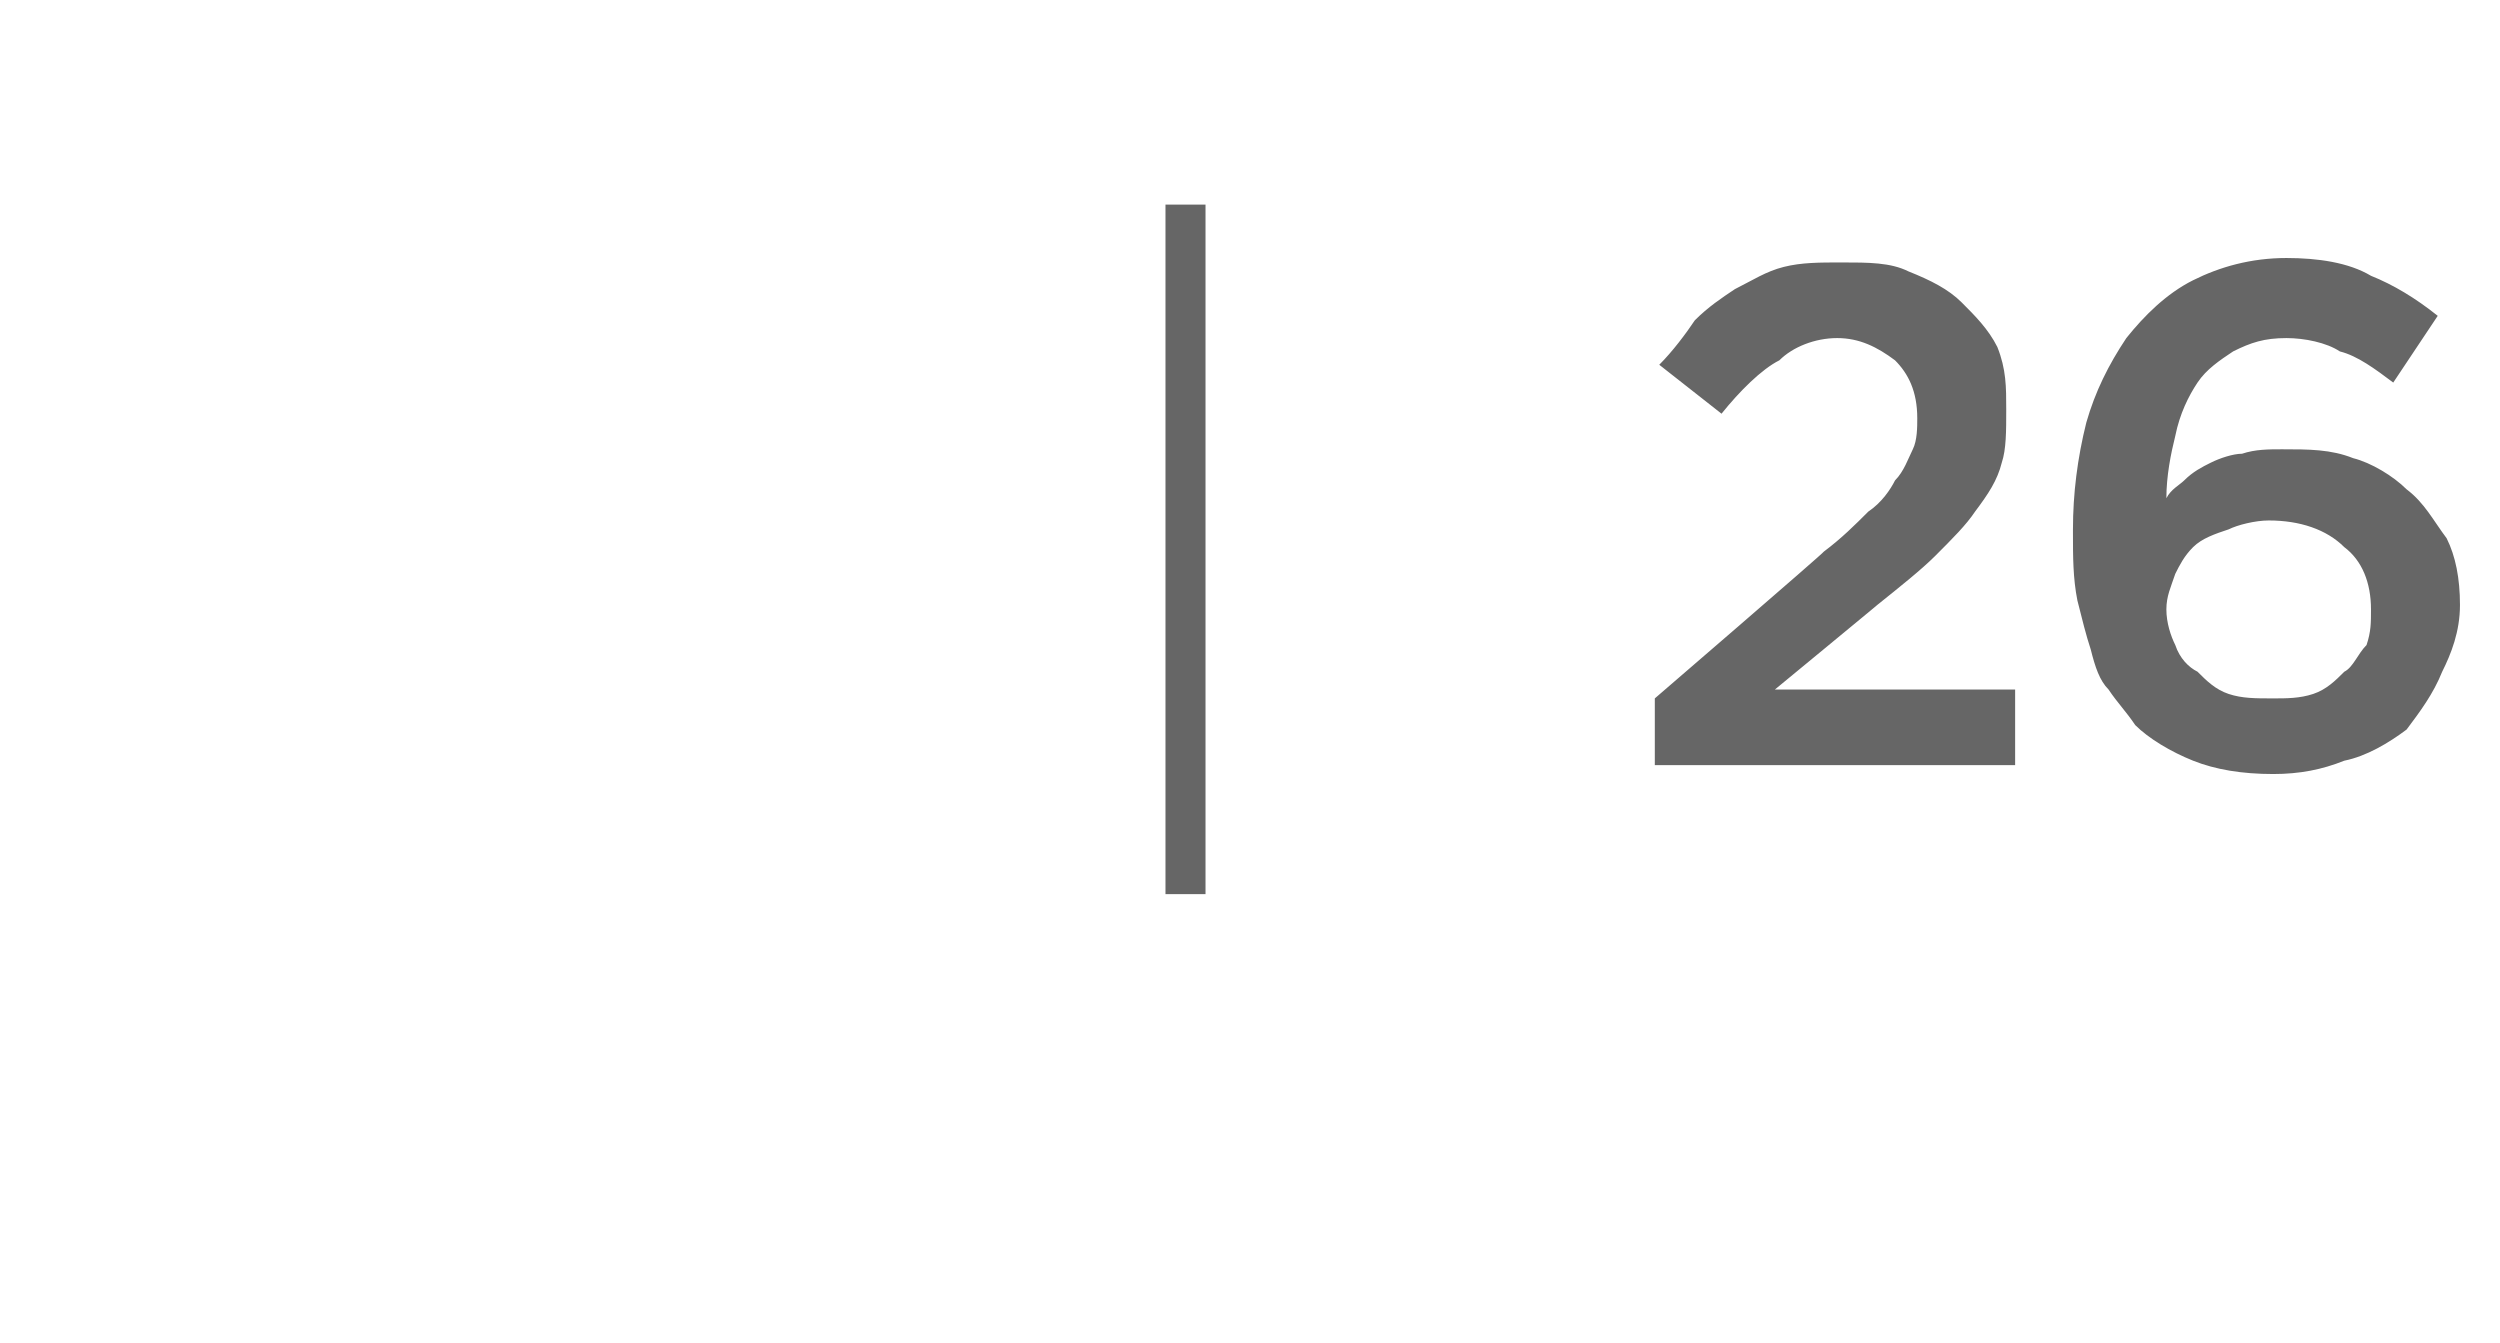<?xml version="1.0" standalone="no"?><!DOCTYPE svg PUBLIC "-//W3C//DTD SVG 1.1//EN" "http://www.w3.org/Graphics/SVG/1.1/DTD/svg11.dtd"><svg xmlns="http://www.w3.org/2000/svg" version="1.1" width="56.2px" height="30.2px" viewBox="0 -4 56.2 30.2" style="top:-4px"><desc>| 26</desc><defs/><g id="Polygon38716"><path d="m27.1.6l0 15.5l-.9 0l0-15.5l.9 0zm10.1 11.1c0 0 3.82-3.29 3.8-3.3c.4-.3.7-.6 1-.9c.3-.2.5-.5.6-.7c.2-.2.3-.5.4-.7c.1-.2.1-.5.1-.7c0-.6-.2-1-.5-1.3c-.4-.3-.8-.5-1.3-.5c-.5 0-1 .2-1.3.5c-.4.2-.9.7-1.3 1.2c0 0-1.4-1.1-1.4-1.1c.3-.3.6-.7.8-1c.3-.3.6-.5.9-.7c.4-.2.7-.4 1.1-.5c.4-.1.8-.1 1.3-.1c.6 0 1.1 0 1.5.2c.5.2.9.4 1.2.7c.3.3.6.6.8 1c.2.5.2.9.2 1.4c0 0 0 0 0 0c0 .5 0 .9-.1 1.2c-.1.4-.3.7-.6 1.1c-.2.3-.5.6-.9 1c-.3.3-.8.7-1.3 1.1c.03-.02-2.3 1.9-2.3 1.9l5.4 0l0 1.7l-8.1 0l0-1.5zm13.9 0c.3 0 .6 0 .9-.1c.3-.1.5-.3.7-.5c.2-.1.3-.4.5-.6c.1-.3.1-.5.1-.8c0 0 0 0 0 0c0-.6-.2-1.1-.6-1.4c-.4-.4-1-.6-1.7-.6c-.3 0-.7.1-.9.2c-.3.1-.6.2-.8.4c-.2.2-.3.4-.4.6c-.1.3-.2.5-.2.8c0 0 0 0 0 0c0 .3.1.6.2.8c.1.3.3.5.5.6c.2.2.4.4.7.5c.3.1.6.1 1 .1zm0 1.7c-.7 0-1.3-.1-1.8-.3c-.5-.2-1-.5-1.3-.8c-.2-.3-.4-.5-.6-.8c-.2-.2-.3-.5-.4-.9c-.1-.3-.2-.7-.3-1.1c-.1-.5-.1-1-.1-1.5c0 0 0-.1 0-.1c0-.8.1-1.6.3-2.4c.2-.7.5-1.3.9-1.9c.4-.5.9-1 1.5-1.3c.6-.3 1.3-.5 2.1-.5c.7 0 1.4.1 1.9.4c.5.2 1 .5 1.5.9c0 0-1 1.5-1 1.5c-.4-.3-.8-.6-1.2-.7c-.3-.2-.8-.3-1.2-.3c-.5 0-.8.1-1.2.3c-.3.2-.6.4-.8.7c-.2.3-.4.7-.5 1.2c-.1.4-.2.9-.2 1.4c.1-.2.3-.3.4-.4c.2-.2.4-.3.6-.4c.2-.1.5-.2.7-.2c.3-.1.6-.1.9-.1c.6 0 1.1 0 1.6.2c.4.1.9.4 1.2.7c.4.3.6.7.9 1.1c.2.4.3.9.3 1.5c0 0 0 0 0 0c0 .6-.2 1.1-.4 1.5c-.2.5-.5.9-.8 1.3c-.4.3-.9.6-1.4.7c-.5.2-1 .3-1.6.3z" stroke="none" fill="#666666"/></g></svg>